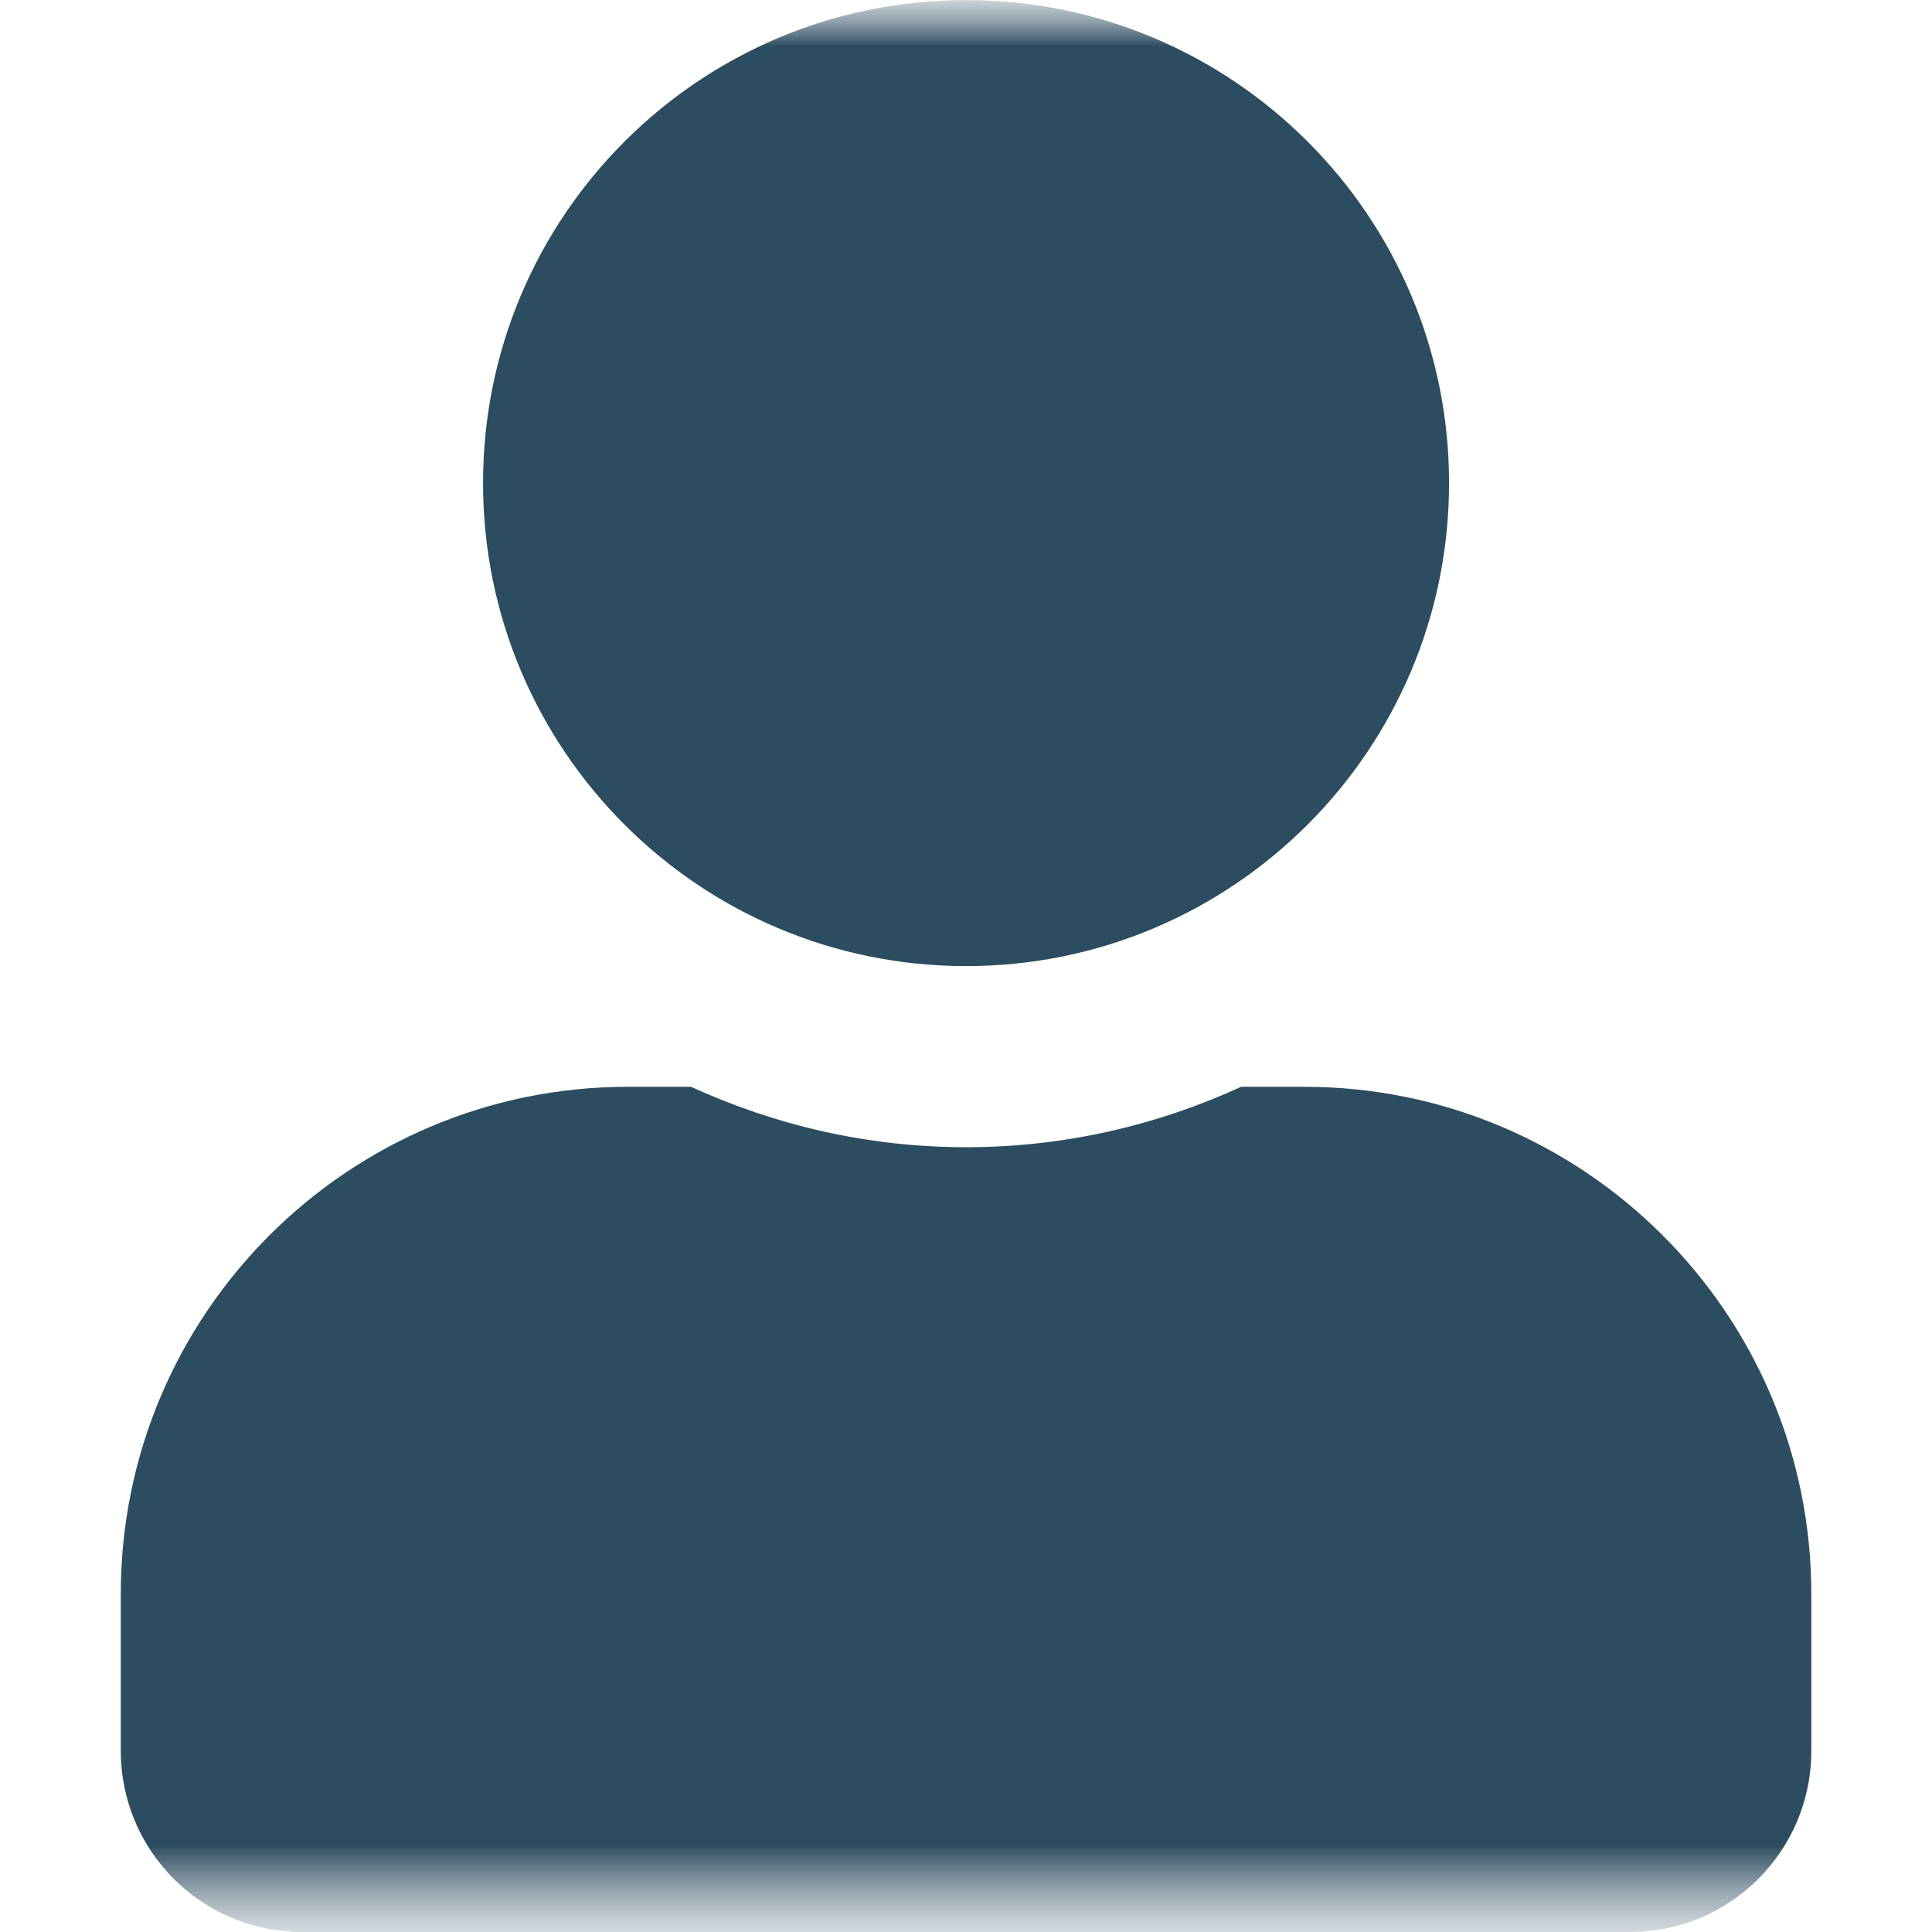 <svg xmlns="http://www.w3.org/2000/svg" xmlns:xlink="http://www.w3.org/1999/xlink" fill="none" version="1.1" width="20.426" height="20.426" viewBox="0 0 20.426 20.426"><defs><mask id="master_svg0_0_44847" style="mask-type:alpha" maskUnits="objectBoundingBox"><g><g><path d="M0,0C0,0,20.425,0,20.425,0C20.425,0,20.425,20.425,20.425,20.425C20.425,20.425,0,20.425,0,20.425C0,20.425,0,0,0,0Z" fill="#000000" fill-opacity="1"/></g></g></mask><mask id="master_svg1_0_44851" style="mask-type:alpha" maskUnits="objectBoundingBox"><g><g><path d="M0,0.001C0,0.001,20.426,0.001,20.426,0.001C20.426,0.001,20.426,20.426,20.426,20.426C20.426,20.426,0,20.426,0,20.426C0,20.426,0,0.001,0,0.001Z" fill="#000000" fill-opacity="1"/></g></g></mask></defs><g mask="url(#master_svg0_0_44847)"><g><g mask="url(#master_svg1_0_44851)"><g><g><path d="M10.214,10.214C13.034,10.214,15.32,7.928,15.32,5.107C15.32,2.287,13.034,0.001,10.214,0.001C7.393,0.001,5.107,2.287,5.107,5.107C5.107,7.928,7.393,10.214,10.214,10.214ZM13.788,11.49C13.788,11.49,13.122,11.49,13.122,11.49C12.236,11.897,11.251,12.129,10.214,12.129C9.176,12.129,8.195,11.897,7.305,11.49C7.305,11.49,6.639,11.49,6.639,11.49C3.679,11.49,1.277,13.892,1.277,16.852C1.277,16.852,1.277,18.511,1.277,18.511C1.277,19.569,2.135,20.426,3.192,20.426C3.192,20.426,17.235,20.426,17.235,20.426C18.292,20.426,19.15,19.569,19.15,18.511C19.15,18.511,19.15,16.852,19.15,16.852C19.15,13.892,16.748,11.49,13.788,11.49Z" fill="#2C4C60" fill-opacity="1"/></g></g></g></g></g></svg>